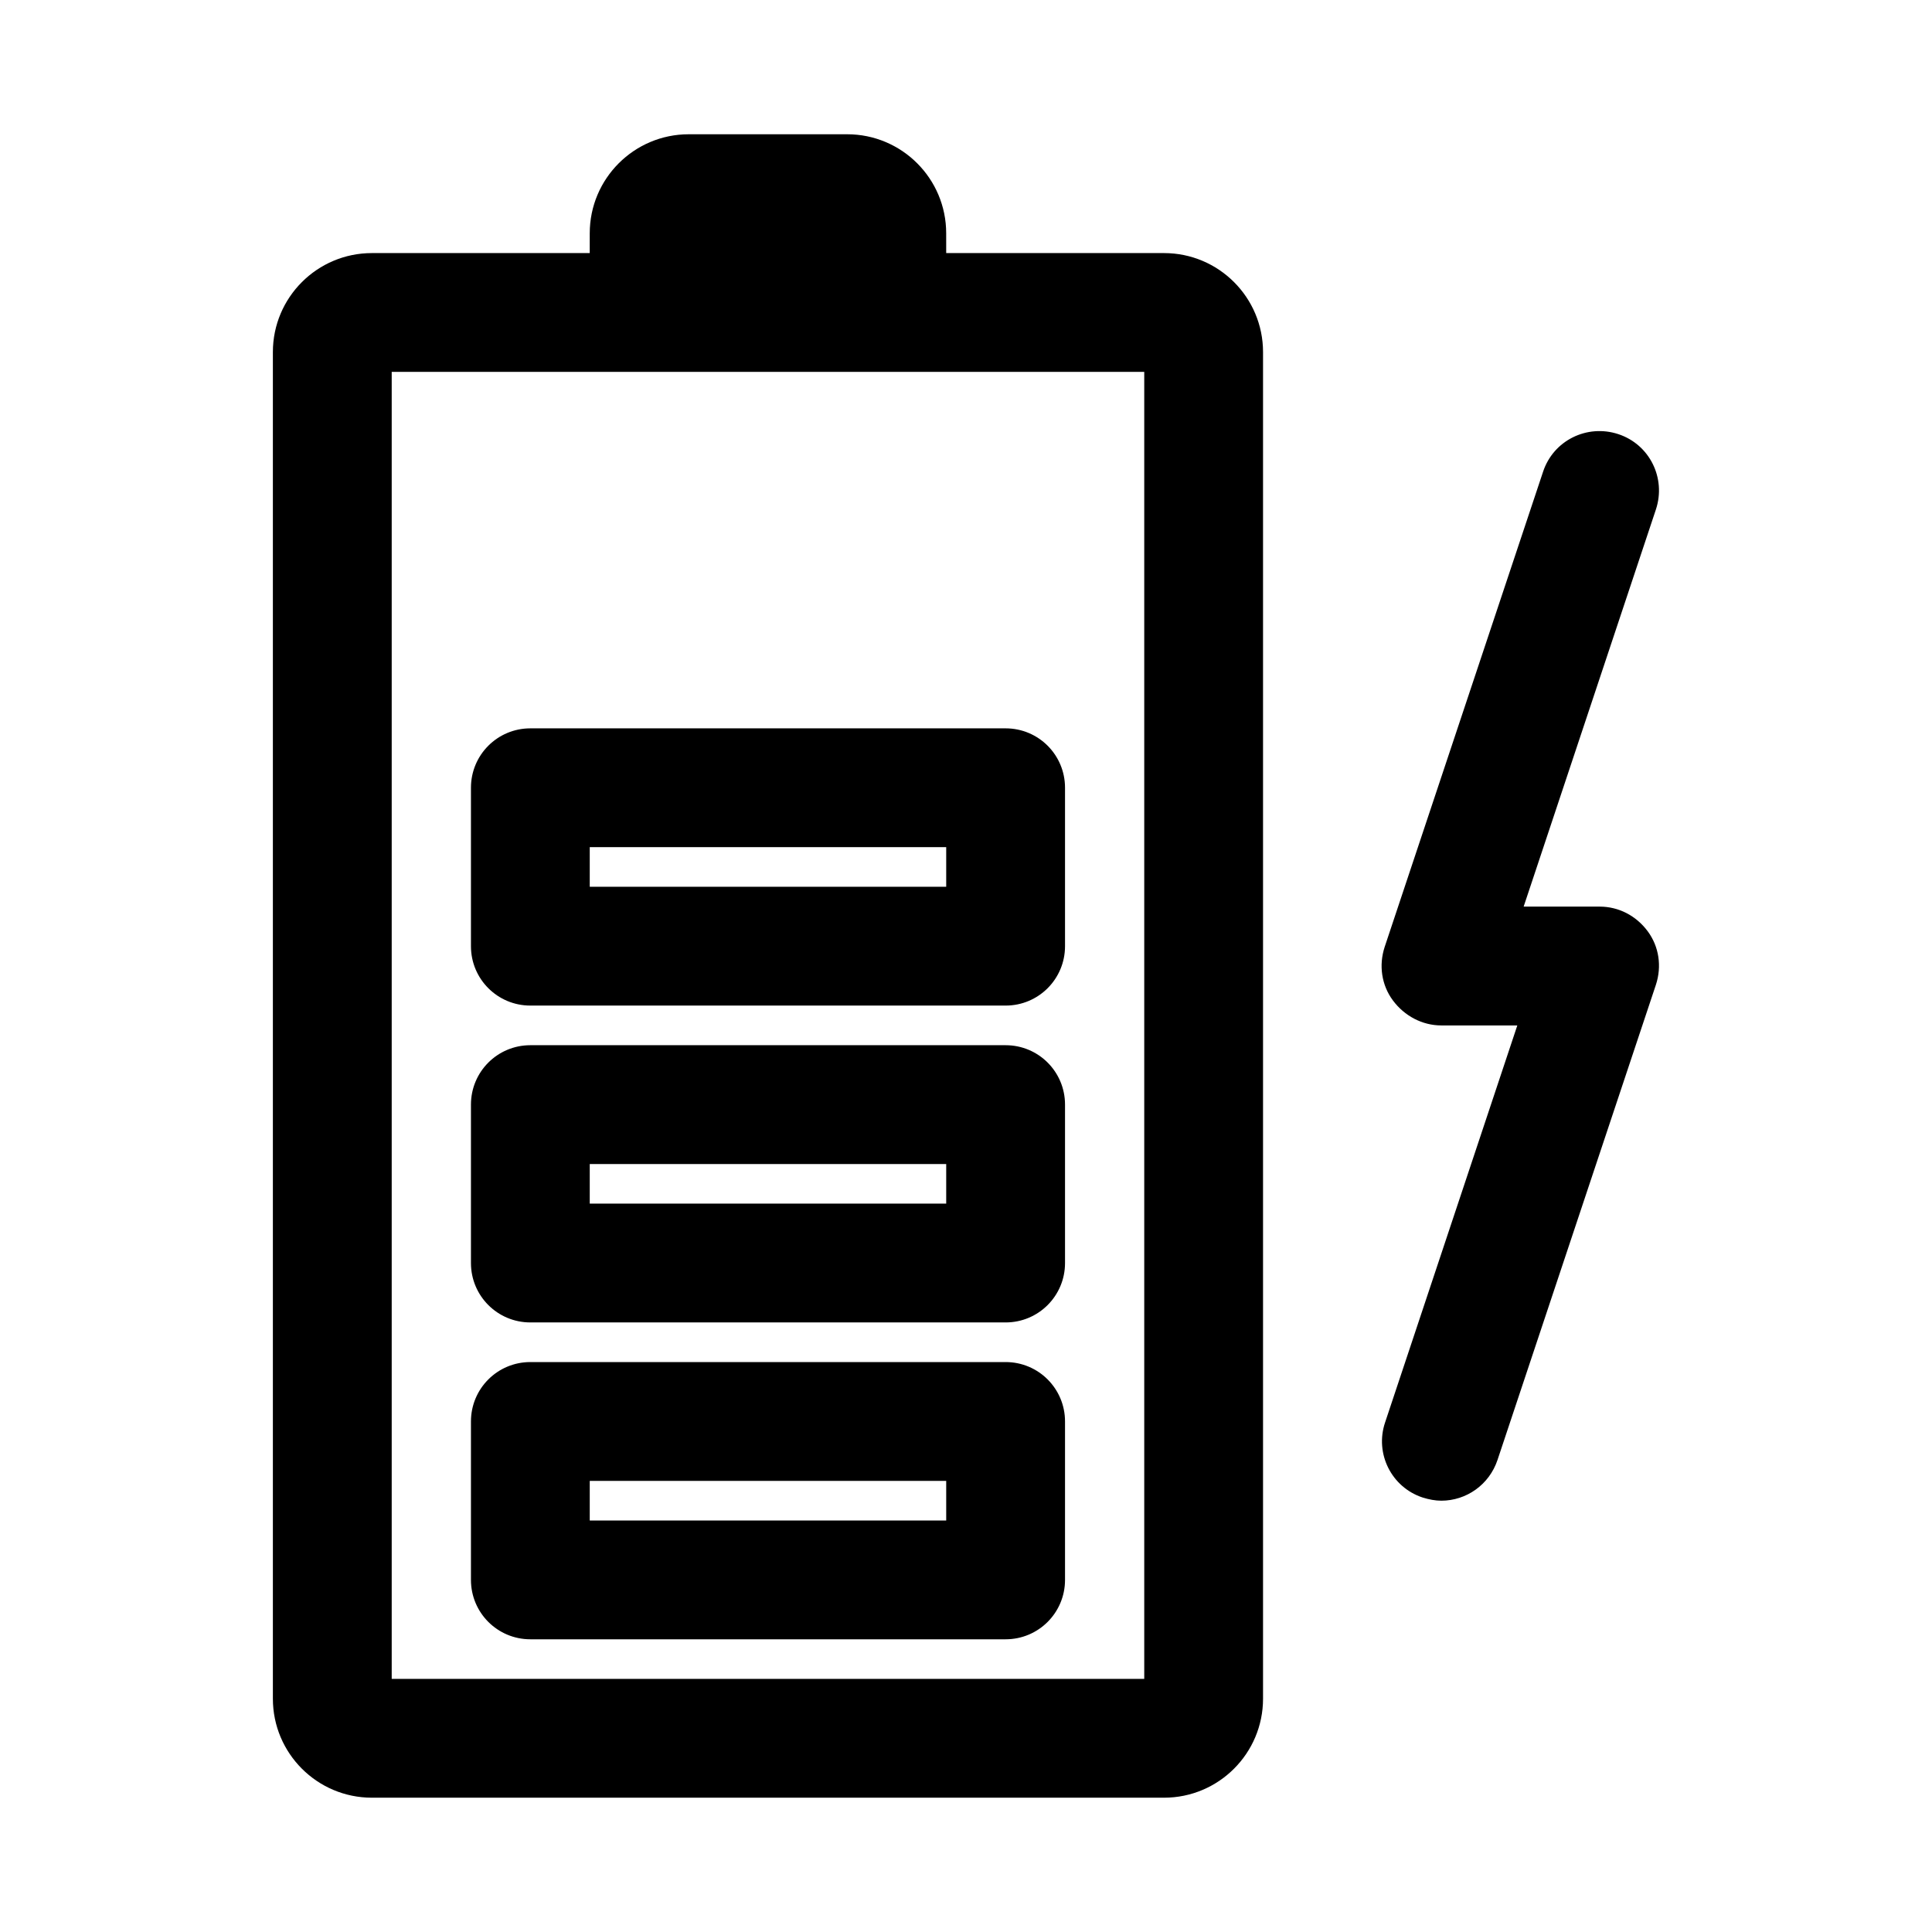 <?xml version="1.0" encoding="UTF-8"?>
<!-- Uploaded to: ICON Repo, www.iconrepo.com, Generator: ICON Repo Mixer Tools -->
<svg fill="#000000" width="800px" height="800px" version="1.1" viewBox="144 144 512 512" xmlns="http://www.w3.org/2000/svg">
 <g>
  <path d="m242.56 620.41h209.92c14.484 0 26.238-11.754 26.238-26.238v-356.86c0-14.488-11.754-26.242-26.238-26.242h-57.727l-0.004-5.25c0-14.484-11.754-26.238-26.238-26.238h-41.984c-14.484 0-26.238 11.754-26.238 26.238l-0.004 5.25h-57.727c-14.484 0-26.242 11.754-26.242 26.238v356.86c0 14.488 11.758 26.242 26.242 26.242zm5.246-377.86h199.43v346.37h-199.43z"/>
  <path d="m410.5 504.96h-125.95c-8.711 0-15.742 7.031-15.742 15.742v41.984c0 8.711 7.031 15.742 15.742 15.742h125.95c8.711 0 15.742-7.031 15.742-15.742v-41.984c0-8.707-7.031-15.742-15.742-15.742zm-15.746 41.984h-94.465v-10.496h94.465z"/>
  <path d="m410.5 420.99h-125.95c-8.711 0-15.742 7.031-15.742 15.742v41.984c0 8.711 7.031 15.742 15.742 15.742h125.95c8.711 0 15.742-7.031 15.742-15.742v-41.984c0-8.711-7.031-15.742-15.742-15.742zm-15.746 41.984h-94.465v-10.496h94.465z"/>
  <path d="m410.5 337.02h-125.95c-8.711 0-15.742 7.031-15.742 15.742v41.984c0 8.711 7.031 15.742 15.742 15.742h125.95c8.711 0 15.742-7.031 15.742-15.742v-41.984c0-8.711-7.031-15.742-15.742-15.742zm-15.746 41.984h-94.465v-10.496h94.465z"/>
  <path d="m521.02 540.86c1.68 0.523 3.359 0.84 4.934 0.84 6.613 0 12.699-4.199 14.906-10.812l41.984-125.95c1.574-4.828 0.84-10.078-2.203-14.168-3.051-4.094-7.668-6.508-12.707-6.508h-20.152l35.059-105.27c2.731-8.293-1.68-17.215-9.973-19.941-8.293-2.731-17.215 1.68-19.941 9.973l-41.984 125.95c-1.574 4.828-0.84 10.078 2.203 14.168 3.047 4.09 7.769 6.609 12.805 6.609h20.152l-35.059 105.27c-2.727 8.188 1.684 17.109 9.977 19.84z"/>
 </g>
</svg>